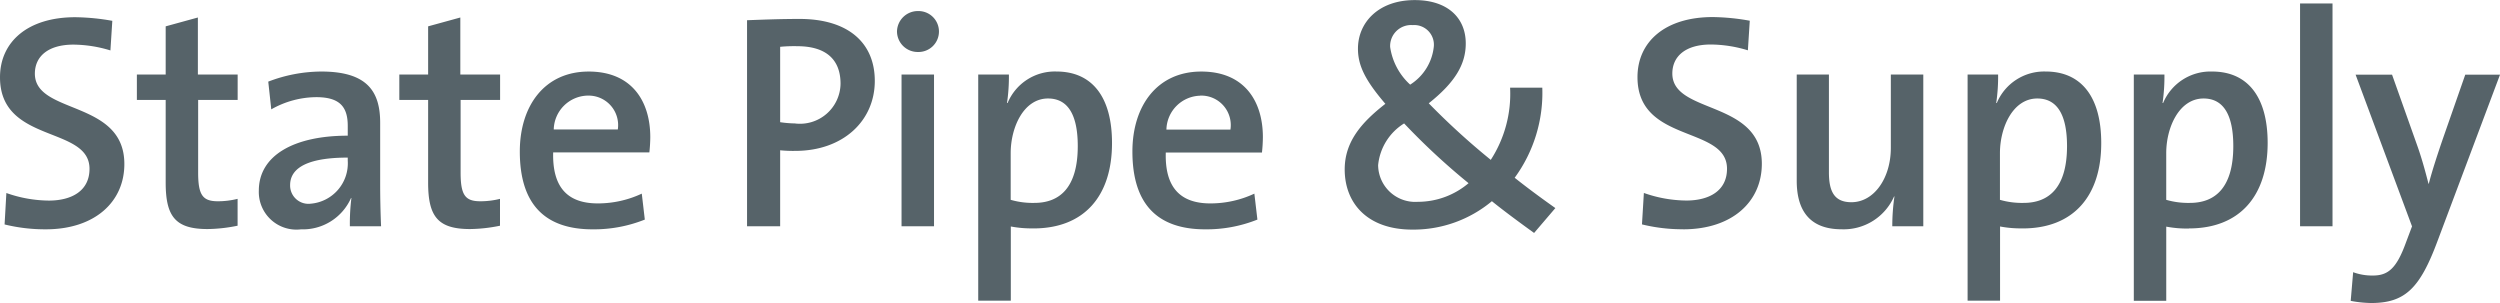 <svg height="16" viewBox="0 0 132 16" width="132" xmlns="http://www.w3.org/2000/svg"><path d="m36.421 12.108a8.991 8.991 0 0 1 -2.179-.257l.094-1.66a6.872 6.872 0 0 0 2.244.4c1.184 0 2.146-.5 2.146-1.678.001-2.283-4.726-1.313-4.726-4.83 0-1.87 1.458-3.174 3.974-3.174a11.724 11.724 0 0 1 1.956.191l-.1 1.563a6.8 6.8 0 0 0 -1.953-.307c-1.346 0-2.036.63-2.036 1.532 0 2.176 4.725 1.37 4.725 4.77.003 2.002-1.566 3.45-4.145 3.45zm8.539-.014c-1.7 0-2.212-.662-2.212-2.451v-4.368h-1.521v-1.338h1.521v-2.546l1.7-.467v3.013h2.1v1.338h-2.086v3.837c0 1.192.242 1.515 1.042 1.515a4.331 4.331 0 0 0 1.041-.128v1.418a8.259 8.259 0 0 1 -1.585.177zm7.513-.146a10.919 10.919 0 0 1 .08-1.483l-.016-.016a2.781 2.781 0 0 1 -2.643 1.66 1.987 1.987 0 0 1 -2.228-2.045c0-1.839 1.827-2.9 4.695-2.9v-.518c0-1-.416-1.516-1.666-1.516a4.865 4.865 0 0 0 -2.372.644l-.159-1.464a7.885 7.885 0 0 1 2.8-.533c2.436 0 3.109 1.062 3.109 2.708v3.271c0 .693.018 1.515.048 2.192h-1.65zm-.112-3.627c-2.5 0-3.043.759-3.043 1.452a.968.968 0 0 0 1.087.982 2.139 2.139 0 0 0 1.956-2.272zm6.457 3.773c-1.7 0-2.213-.662-2.213-2.451v-4.368h-1.521v-1.338h1.521v-2.546l1.7-.467v3.013h2.1v1.338h-2.085v3.837c0 1.192.242 1.515 1.042 1.515a4.312 4.312 0 0 0 1.038-.127v1.418a8.243 8.243 0 0 1 -1.582.176zm9.467-4.046h-5.078c-.047 1.854.769 2.692 2.355 2.692a5.471 5.471 0 0 0 2.324-.516l.16 1.37a7.243 7.243 0 0 1 -2.756.515c-2.484 0-3.844-1.288-3.844-4.108 0-2.418 1.312-4.223 3.636-4.223 2.276 0 3.253 1.564 3.253 3.466a7.838 7.838 0 0 1 -.049.804zm-3.268-3a1.83 1.83 0 0 0 -1.779 1.789h3.382a1.558 1.558 0 0 0 -1.603-1.788zm10.975 2.919a6.956 6.956 0 0 1 -.8-.032v4.013h-1.748v-10.88c.833-.031 1.762-.068 2.772-.068 2.564 0 3.973 1.257 3.973 3.271 0 2.117-1.682 3.696-4.197 3.696zm.1-5.528a7.941 7.941 0 0 0 -.9.032v3.981a5.933 5.933 0 0 0 .769.065 2.144 2.144 0 0 0 2.42-2.1c-.002-1.236-.723-1.978-2.293-1.978zm6.374.306a1.094 1.094 0 0 1 -1.105-1.081 1.1 1.1 0 0 1 1.102-1.08 1.081 1.081 0 1 1 0 2.161zm-.865 9.2v-8.008h1.715v8.011h-1.716zm6.97.113a5.827 5.827 0 0 1 -1.2-.1v3.916h-1.721v-11.937h1.62a9.6 9.6 0 0 1 -.1 1.5h.032a2.7 2.7 0 0 1 2.579-1.661c1.89 0 2.933 1.354 2.933 3.772.004 2.822-1.487 4.513-4.147 4.513zm.764-6.858c-1.281 0-1.971 1.515-1.971 2.886v2.465a4.19 4.19 0 0 0 1.252.162c1.361 0 2.29-.838 2.29-3 0-1.613-.496-2.513-1.571-2.513zm11.3 2.853h-5.082c-.053 1.847.768 2.687 2.355 2.687a5.458 5.458 0 0 0 2.322-.516l.161 1.37a7.236 7.236 0 0 1 -2.755.515c-2.485 0-3.845-1.288-3.845-4.108 0-2.418 1.312-4.223 3.636-4.223 2.277 0 3.253 1.564 3.253 3.466a7.941 7.941 0 0 1 -.048.804zm-3.269-3a1.831 1.831 0 0 0 -1.779 1.789h3.38a1.557 1.557 0 0 0 -1.604-1.793zm17.634 7.247c-.737-.532-1.635-1.194-2.228-1.677a6.465 6.465 0 0 1 -4.2 1.5c-2.4 0-3.572-1.418-3.572-3.176 0-1.451.864-2.466 2.147-3.465-1.059-1.238-1.447-2.012-1.447-2.913 0-1.37 1.072-2.564 3-2.564 1.747 0 2.692.95 2.692 2.289 0 1.113-.576 2.064-1.954 3.16a38.3 38.3 0 0 0 3.268 2.981v.016a6.408 6.408 0 0 0 1.027-3.821h1.7a7.593 7.593 0 0 1 -1.458 4.756c.753.6 1.57 1.192 2.148 1.6zm-6.858-5.786a2.924 2.924 0 0 0 -1.377 2.207 1.961 1.961 0 0 0 2.1 1.935 4.143 4.143 0 0 0 2.675-.984 35.654 35.654 0 0 1 -3.402-3.155zm.433-5.19a1.108 1.108 0 0 0 -1.175 1.162 3.334 3.334 0 0 0 1.057 1.983 2.7 2.7 0 0 0 1.25-2.03 1.038 1.038 0 0 0 -1.136-1.112zm14.3 10.781a9 9 0 0 1 -2.179-.257l.1-1.66a6.858 6.858 0 0 0 2.242.4c1.187 0 2.148-.5 2.148-1.678 0-2.288-4.727-1.321-4.727-4.835 0-1.87 1.458-3.174 3.974-3.174a11.735 11.735 0 0 1 1.955.193l-.1 1.563a6.807 6.807 0 0 0 -1.955-.307c-1.345 0-2.034.63-2.034 1.532 0 2.176 4.726 1.37 4.726 4.77-.004 2.008-1.574 3.456-4.153 3.456zm11.038-.16a10.747 10.747 0 0 1 .113-1.564l-.016-.014a2.909 2.909 0 0 1 -2.773 1.739c-1.81 0-2.37-1.143-2.37-2.562v-5.607h1.7v5.158c0 1 .273 1.582 1.187 1.582 1.2 0 2.082-1.275 2.082-2.871v-3.869h1.714v8.011h-1.64zm6.89.113a5.823 5.823 0 0 1 -1.2-.1v3.916h-1.714v-11.937h1.611a9.442 9.442 0 0 1 -.1 1.5h.032a2.709 2.709 0 0 1 2.58-1.661c1.892 0 2.933 1.354 2.933 3.772.005 2.822-1.486 4.513-4.145 4.513zm.765-6.858c-1.281 0-1.971 1.515-1.971 2.886v2.465a4.175 4.175 0 0 0 1.251.162c1.362 0 2.291-.838 2.291-3 0-1.613-.496-2.513-1.571-2.513zm8.01 6.866a5.81 5.81 0 0 1 -1.2-.1v3.916h-1.713v-11.945h1.617a9.558 9.558 0 0 1 -.1 1.5h.031a2.708 2.708 0 0 1 2.587-1.66c1.89 0 2.932 1.354 2.932 3.772-.003 2.821-1.495 4.512-4.154 4.512zm.77-6.866c-1.282 0-1.971 1.515-1.971 2.886v2.465a4.168 4.168 0 0 0 1.25.162c1.362 0 2.291-.838 2.291-3 0-1.613-.497-2.513-1.57-2.513zm5.095 6.753v-11.77h1.714v11.765h-1.714zm7.258.773c-.929 2.5-1.714 3.273-3.51 3.273a6.188 6.188 0 0 1 -1.074-.113l.129-1.514a2.888 2.888 0 0 0 1.042.176c.8 0 1.249-.37 1.745-1.741l.322-.855-2.98-8.011h1.925l1.3 3.66c.257.71.449 1.418.625 2.1h.016c.161-.645.5-1.676.786-2.5l1.138-3.257h1.835z" fill="#566369" fill-rule="evenodd" transform="translate(-34)"/></svg>